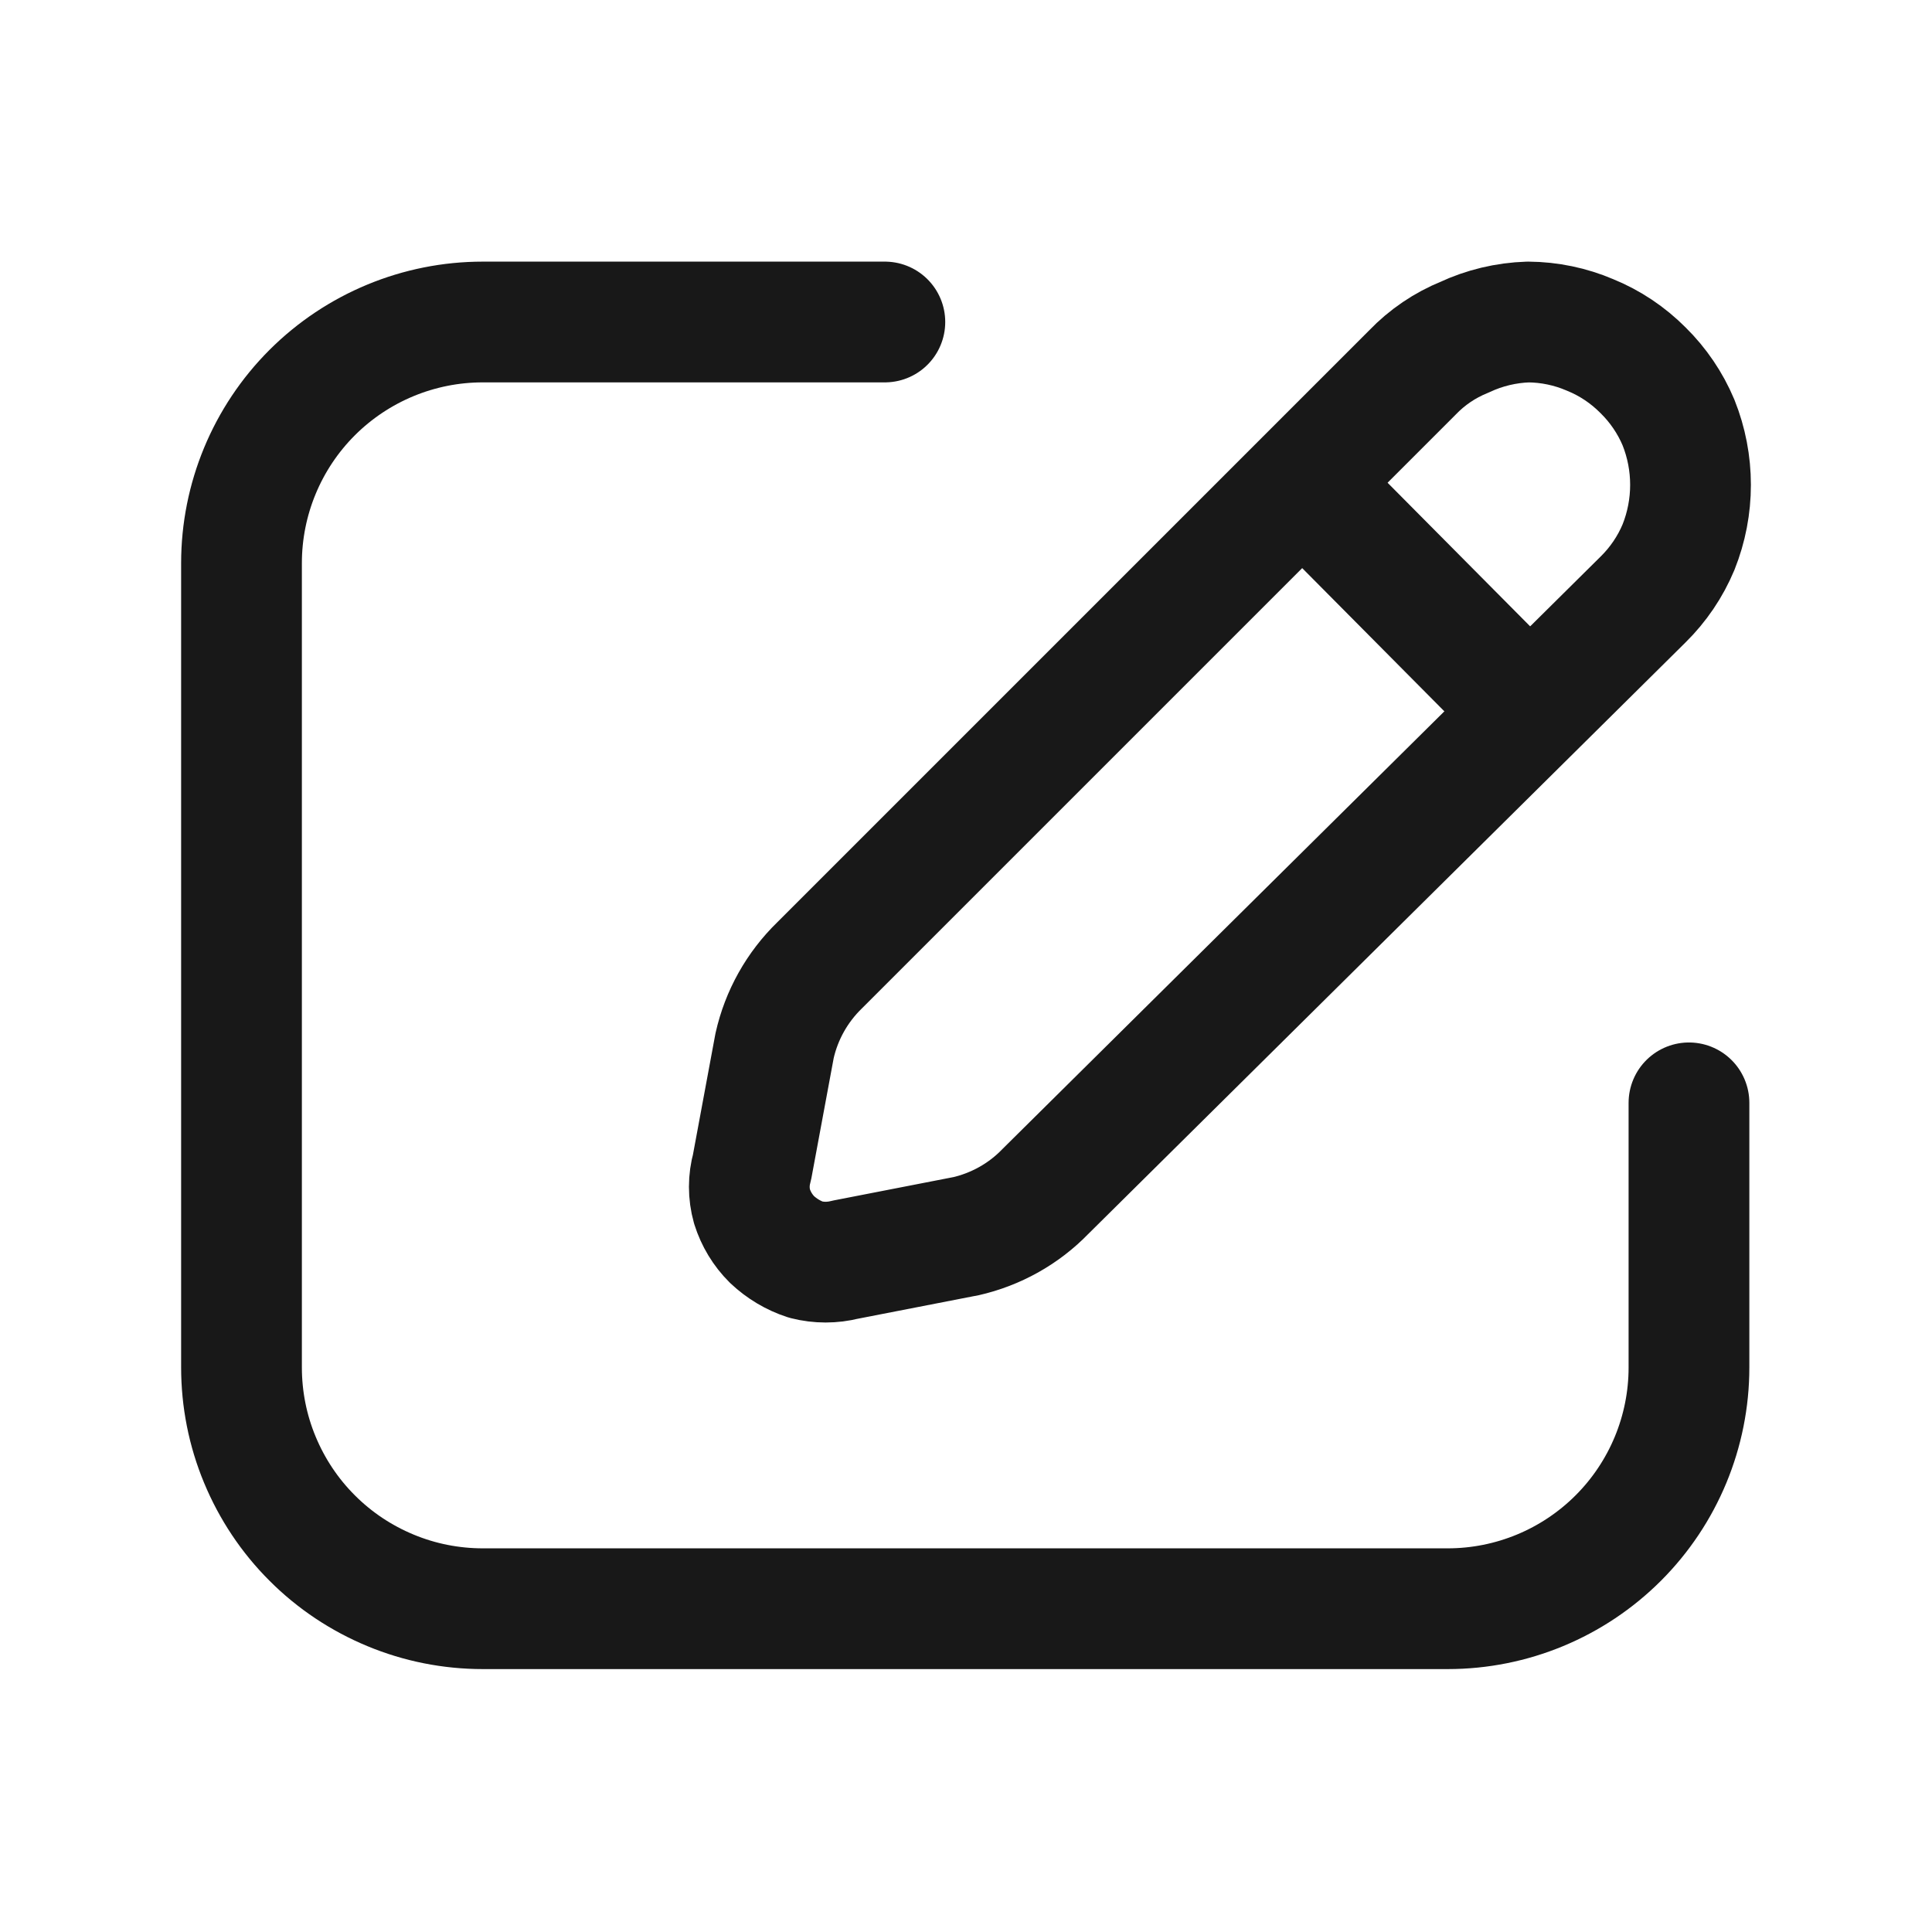 <svg width="24" height="24" viewBox="0 0 24 24" fill="none" xmlns="http://www.w3.org/2000/svg">
<path d="M20.981 13.7V16.987C20.981 17.782 20.665 18.544 20.103 19.106C19.541 19.668 18.779 19.984 17.984 19.984H5.998C5.604 19.984 5.214 19.907 4.851 19.756C4.487 19.605 4.156 19.385 3.878 19.106C3.599 18.828 3.379 18.497 3.228 18.133C3.077 17.77 3 17.38 3 16.986V6.996C3 6.201 3.316 5.439 3.878 4.877C4.44 4.316 5.202 4 5.997 4H10.992M16.242 6.059L18.979 8.816" stroke="#181818" stroke-width="1.5" stroke-linecap="round" stroke-linejoin="round"/>
<path d="M11.99 15.358L10.501 15.648C10.34 15.689 10.172 15.689 10.011 15.648C9.854 15.597 9.711 15.511 9.591 15.398C9.476 15.284 9.391 15.143 9.342 14.988C9.297 14.828 9.297 14.659 9.342 14.499L9.622 12.991C9.707 12.611 9.902 12.263 10.182 11.991L17.544 4.629C17.727 4.438 17.948 4.288 18.193 4.189C18.44 4.073 18.709 4.009 18.983 4C19.247 4.002 19.508 4.056 19.751 4.16C19.998 4.26 20.222 4.41 20.411 4.6C20.599 4.785 20.749 5.006 20.851 5.249C21.05 5.746 21.05 6.3 20.851 6.797C20.749 7.041 20.599 7.262 20.411 7.447L12.988 14.799C12.718 15.079 12.37 15.273 11.989 15.359L11.99 15.358Z" stroke="#181818" stroke-width="1.5" stroke-linecap="round" stroke-linejoin="round"/>
</svg>
